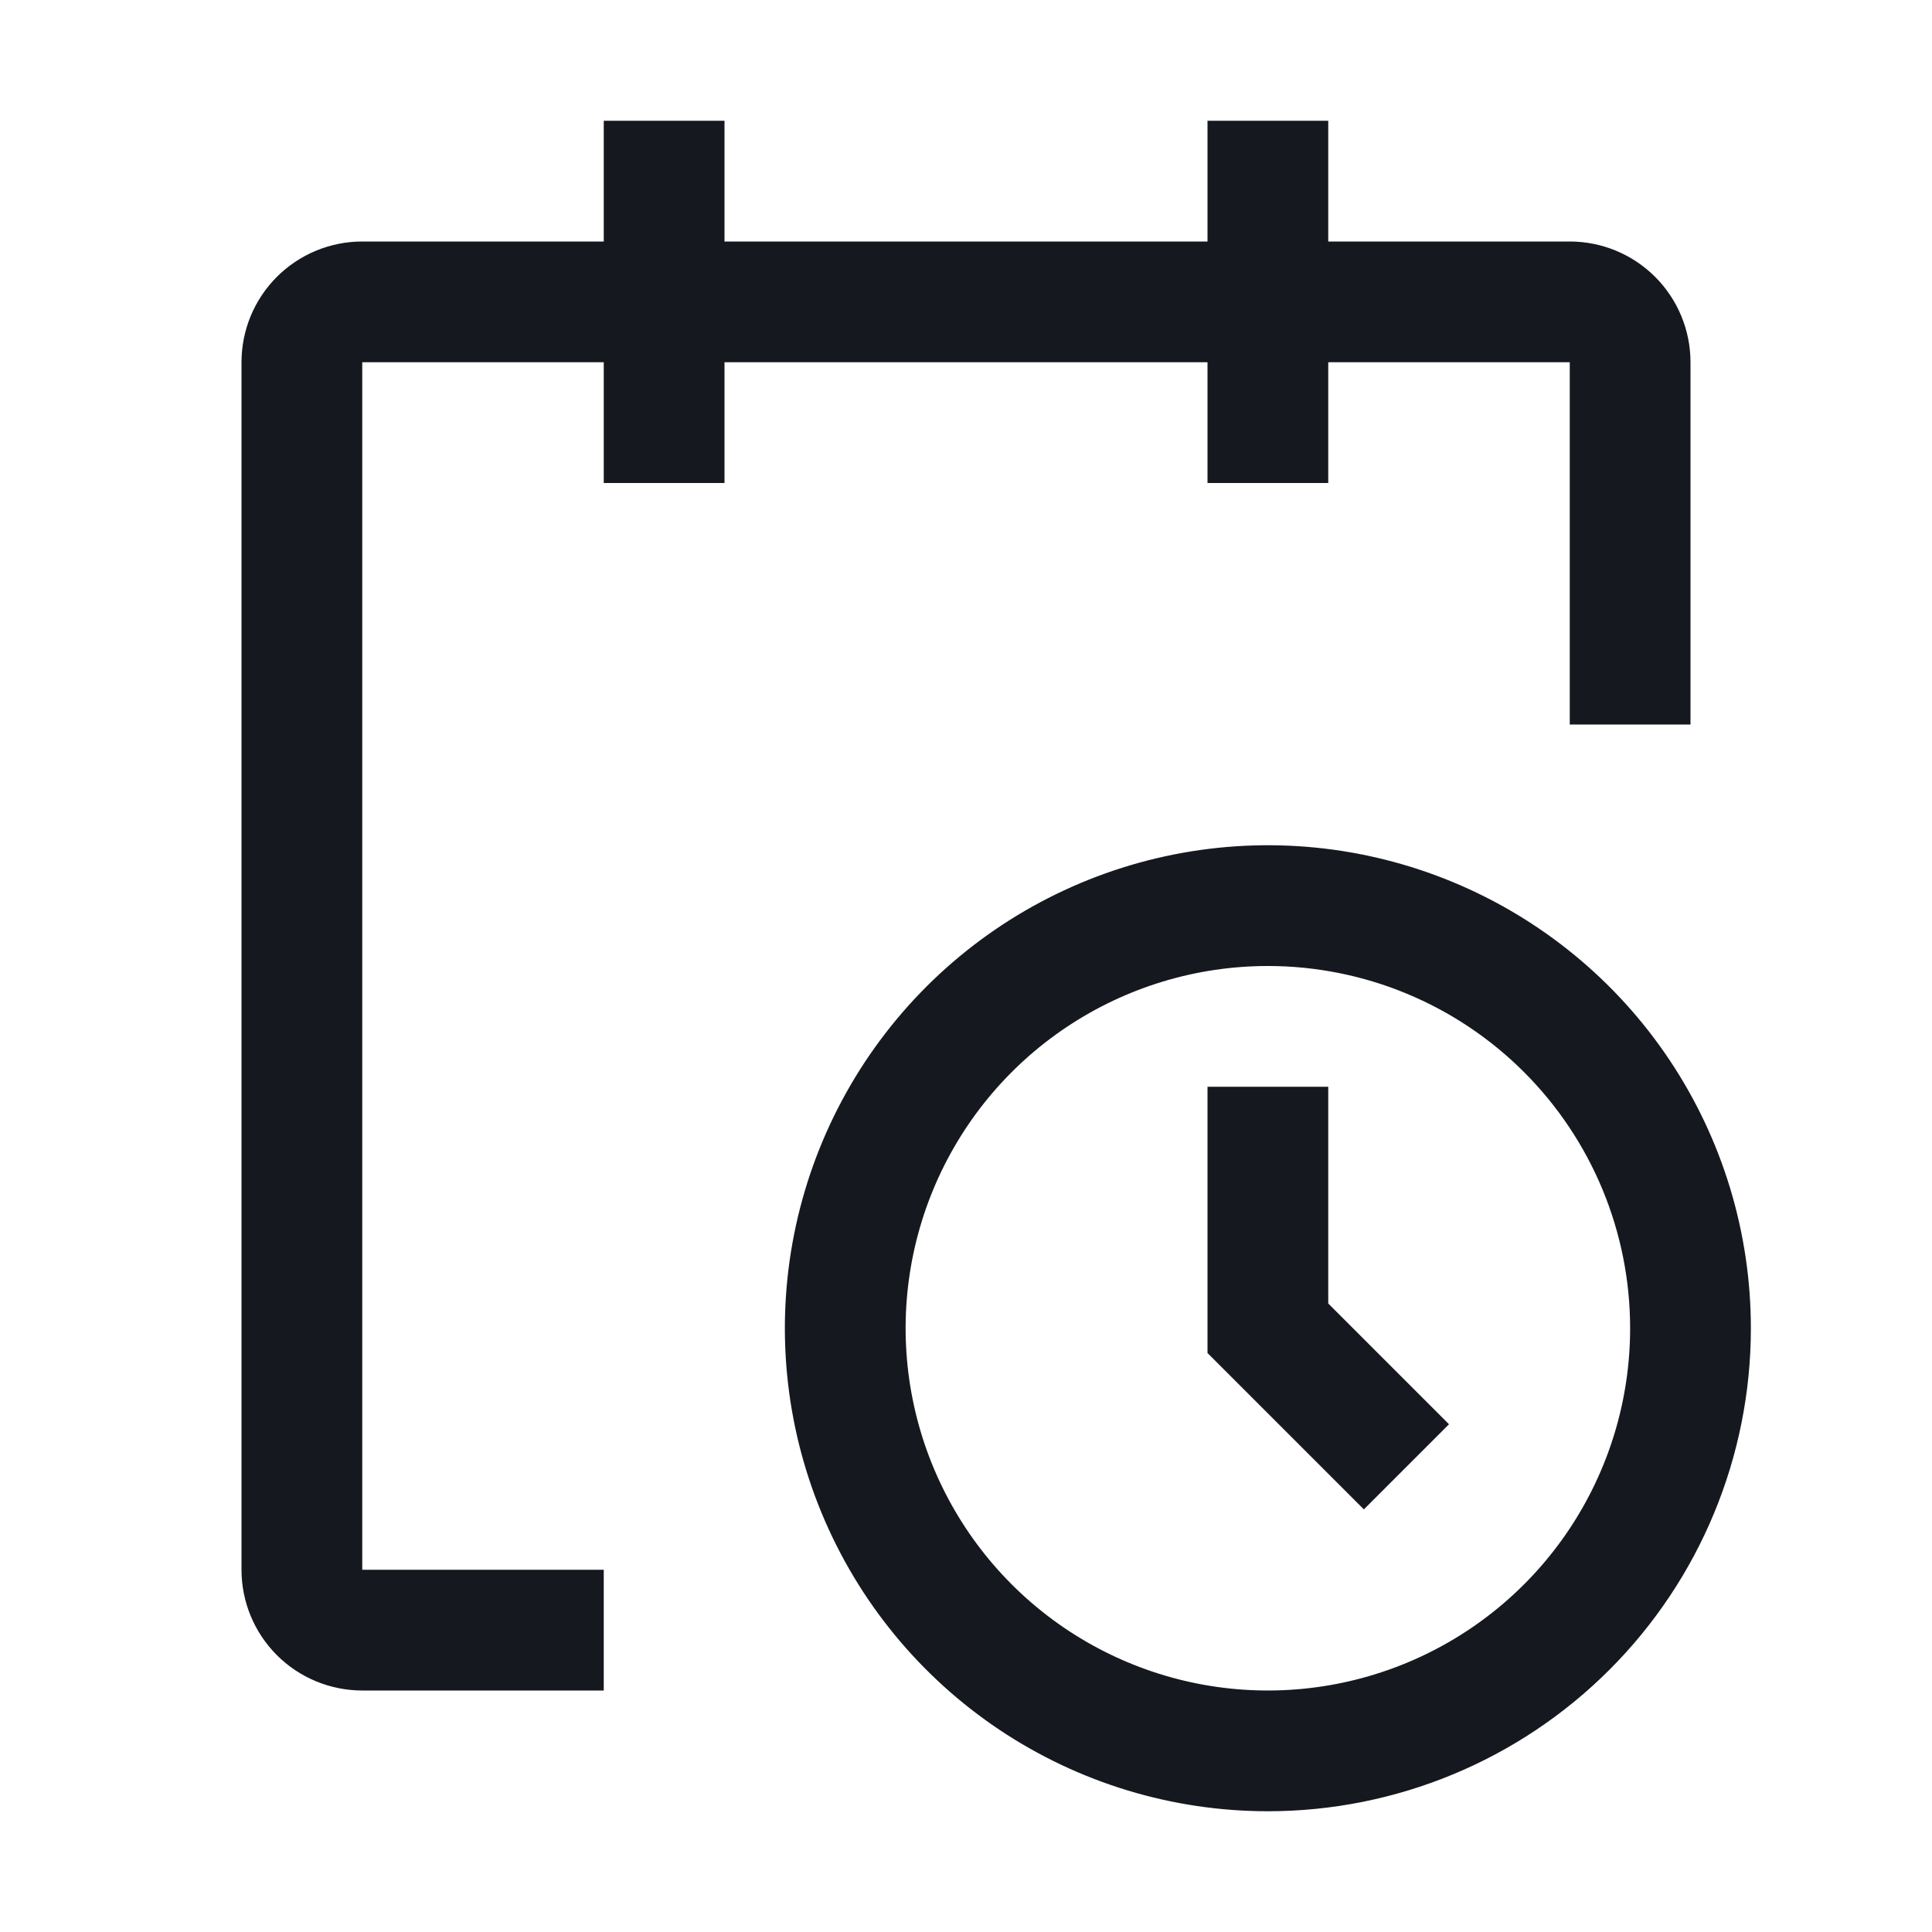 <?xml version="1.0" encoding="UTF-8"?>
<svg xmlns="http://www.w3.org/2000/svg" width="60" height="60" viewBox="0 0 60 60" fill="none">
  <path d="M39.375 56.25C36.408 56.25 33.508 55.37 31.041 53.722C28.575 52.074 26.652 49.731 25.517 46.99C24.381 44.249 24.084 41.233 24.663 38.324C25.242 35.414 26.671 32.741 28.768 30.643C30.866 28.546 33.539 27.117 36.449 26.538C39.358 25.959 42.374 26.256 45.115 27.392C47.856 28.527 50.199 30.45 51.847 32.916C53.495 35.383 54.375 38.283 54.375 41.25C54.375 45.228 52.795 49.044 49.982 51.857C47.169 54.67 43.353 56.25 39.375 56.25ZM39.375 30C37.15 30 34.975 30.66 33.125 31.896C31.275 33.132 29.833 34.889 28.981 36.945C28.13 39.001 27.907 41.263 28.341 43.445C28.775 45.627 29.847 47.632 31.42 49.205C32.993 50.778 34.998 51.85 37.18 52.284C39.362 52.718 41.624 52.495 43.68 51.644C45.736 50.792 47.493 49.35 48.729 47.5C49.965 45.65 50.625 43.475 50.625 41.25C50.625 38.266 49.44 35.405 47.33 33.295C45.22 31.185 42.359 30 39.375 30Z" fill="#15191F"></path>
  <path d="M42.356 46.875L37.5 42.019V33.75H41.25V40.481L45 44.231L42.356 46.875Z" fill="#15191F"></path>
  <path d="M52.5 11.25C52.5 10.255 52.105 9.302 51.402 8.598C50.698 7.895 49.745 7.5 48.75 7.5H41.25V3.75H37.5V7.5H22.5V3.75H18.75V7.5H11.25C10.255 7.5 9.302 7.895 8.598 8.598C7.895 9.302 7.5 10.255 7.5 11.25V48.75C7.5 49.745 7.895 50.698 8.598 51.402C9.302 52.105 10.255 52.5 11.25 52.5H18.75V48.75H11.25V11.25H18.75V15H22.5V11.25H37.5V15H41.25V11.25H48.75V22.5H52.5V11.25Z" fill="#15191F"></path>
</svg>

